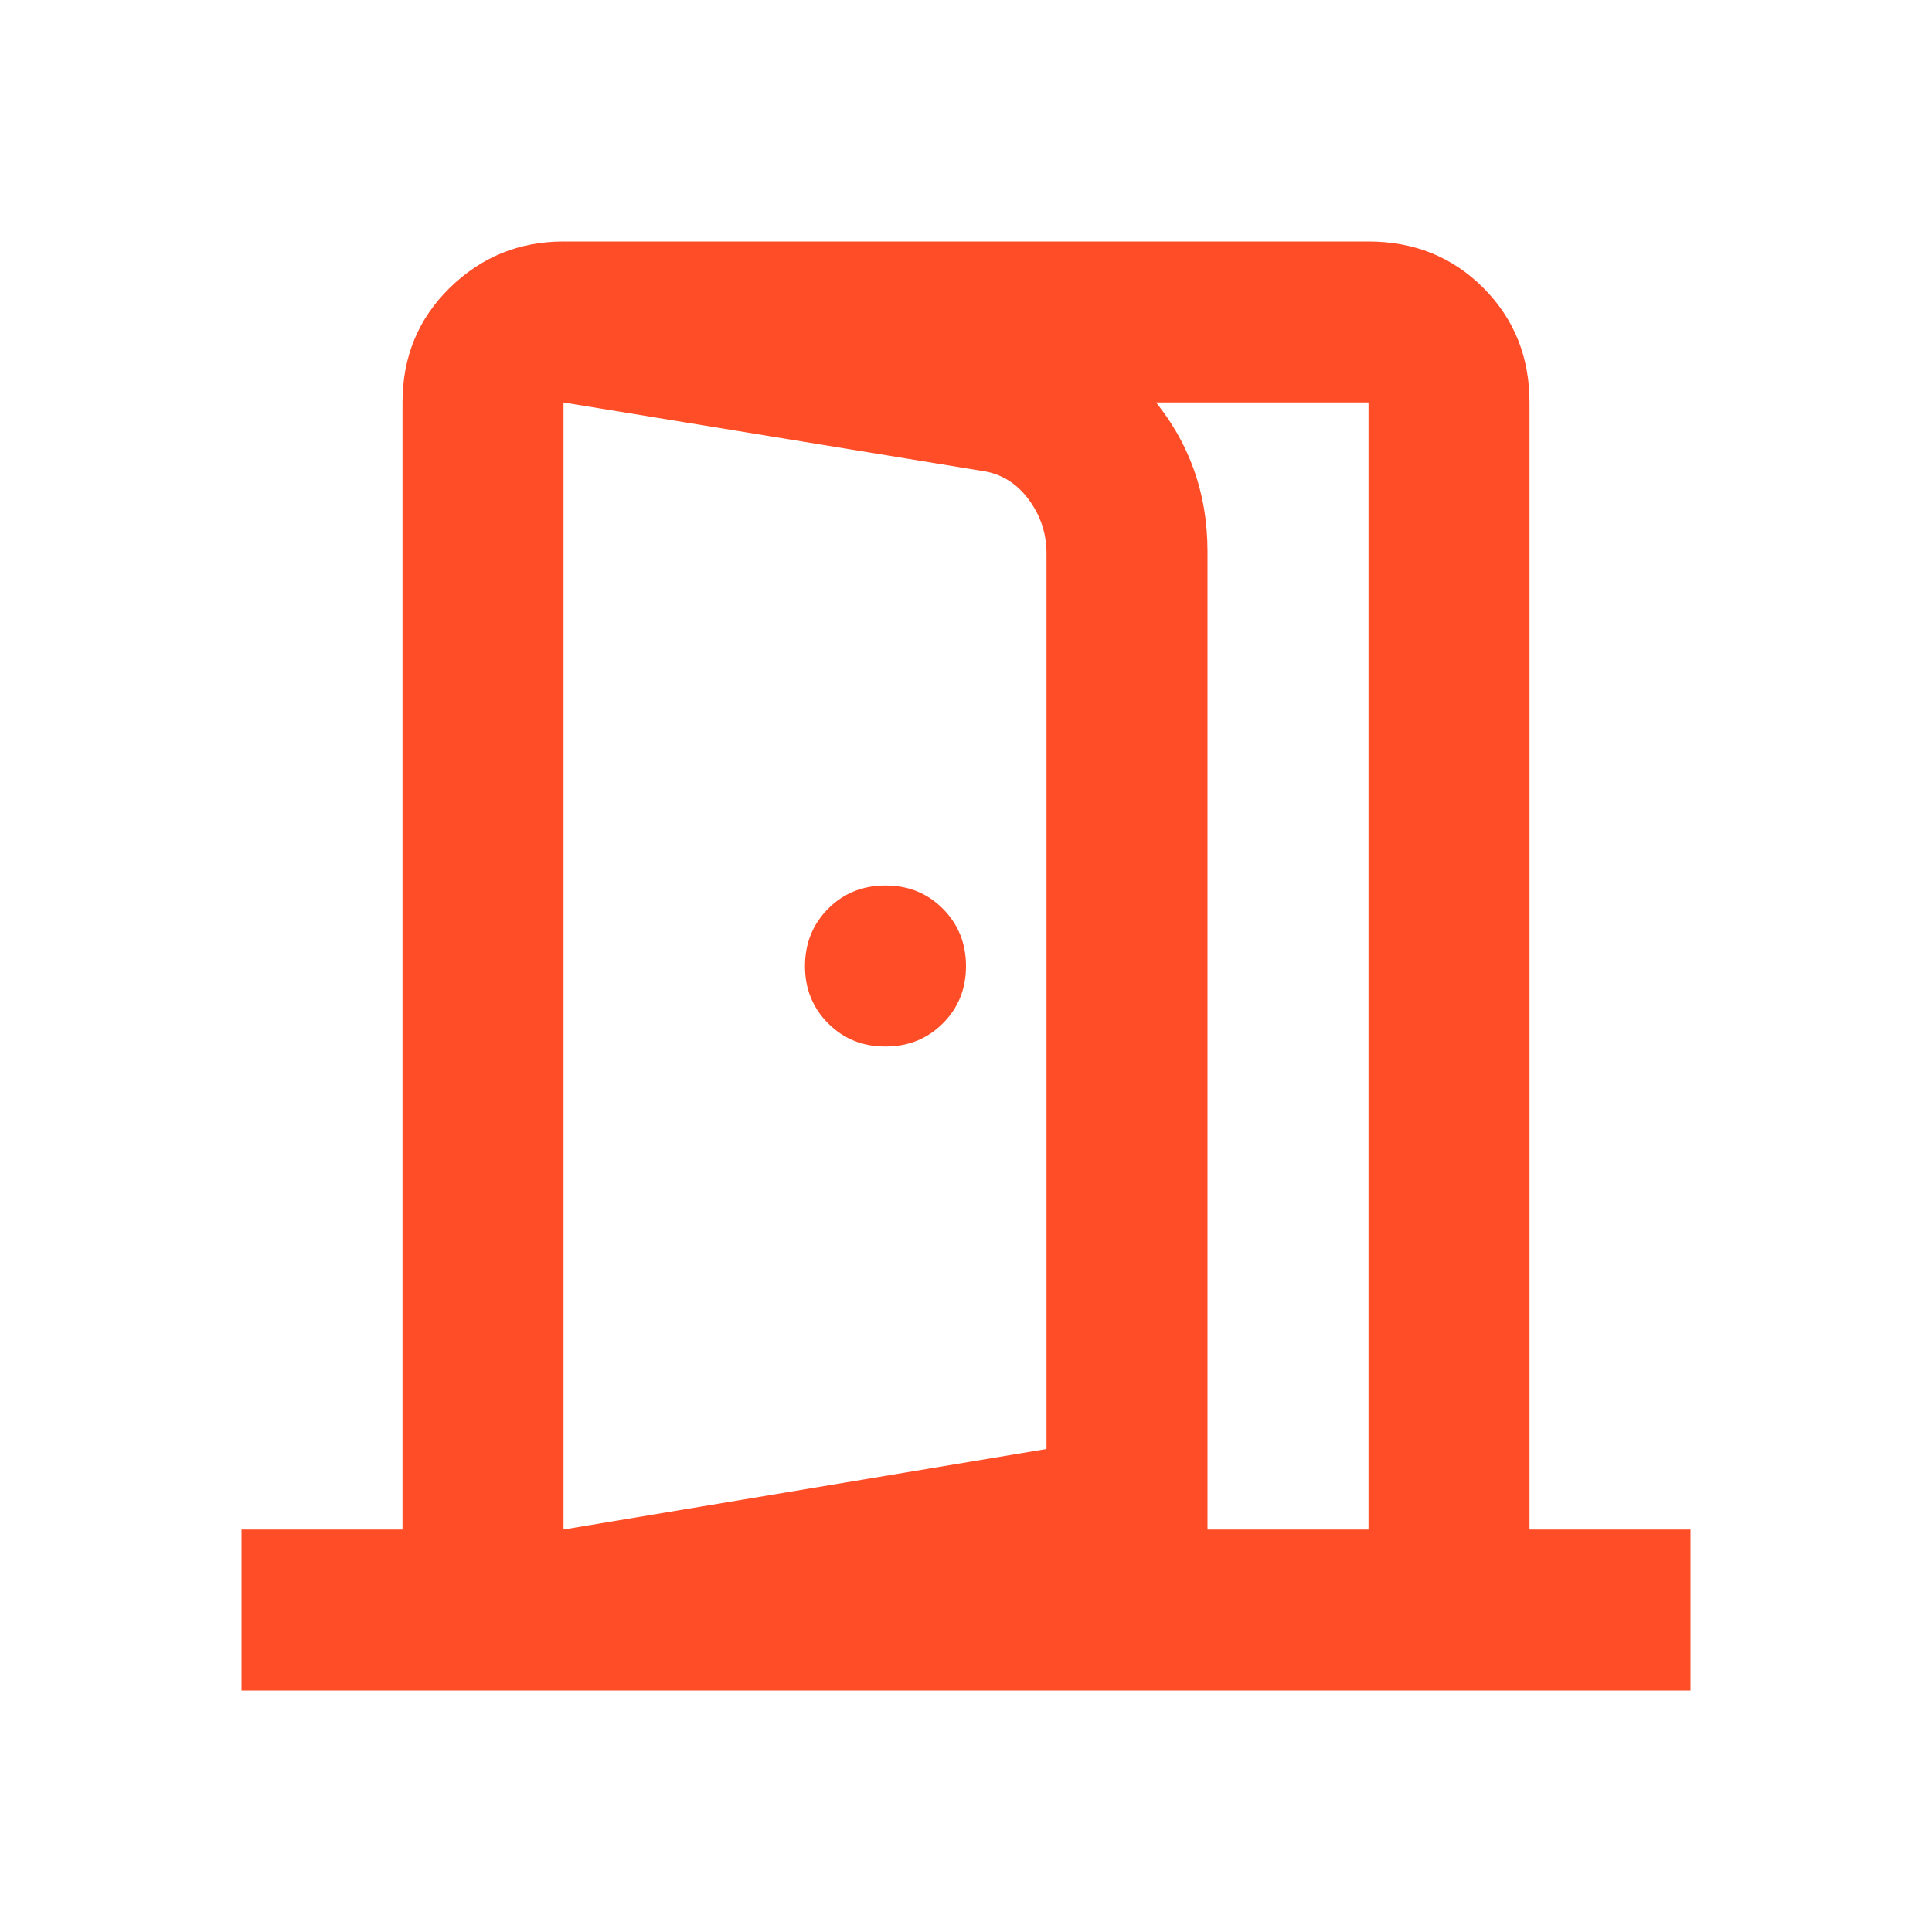 <svg xmlns="http://www.w3.org/2000/svg" width="87" height="87" viewBox="0 0 87 87" fill="none"><path d="M39.875 47.125C40.902 47.125 41.764 46.777 42.46 46.081C43.156 45.385 43.502 44.525 43.5 43.5C43.498 42.475 43.15 41.615 42.456 40.919C41.762 40.223 40.902 39.875 39.875 39.875C38.848 39.875 37.988 40.223 37.294 40.919C36.6 41.615 36.252 42.475 36.25 43.5C36.248 44.525 36.596 45.386 37.294 46.085C37.992 46.783 38.853 47.13 39.875 47.125ZM25.375 76.125V68.875L47.125 65.25V24.922C47.125 24.016 46.853 23.2 46.309 22.475C45.766 21.75 45.071 21.327 44.225 21.206L25.375 18.125V10.875L45.312 14.137C47.971 14.621 50.146 15.859 51.837 17.853C53.529 19.847 54.375 22.173 54.375 24.831V71.231L25.375 76.125ZM10.875 76.125V68.875H18.125V18.125C18.125 16.071 18.835 14.349 20.256 12.959C21.677 11.57 23.384 10.875 25.375 10.875H61.625C63.679 10.875 65.401 11.57 66.791 12.959C68.18 14.349 68.875 16.071 68.875 18.125V68.875H76.125V76.125H10.875ZM25.375 68.875H61.625V18.125H25.375V68.875Z" fill="#FF4D27"></path></svg>